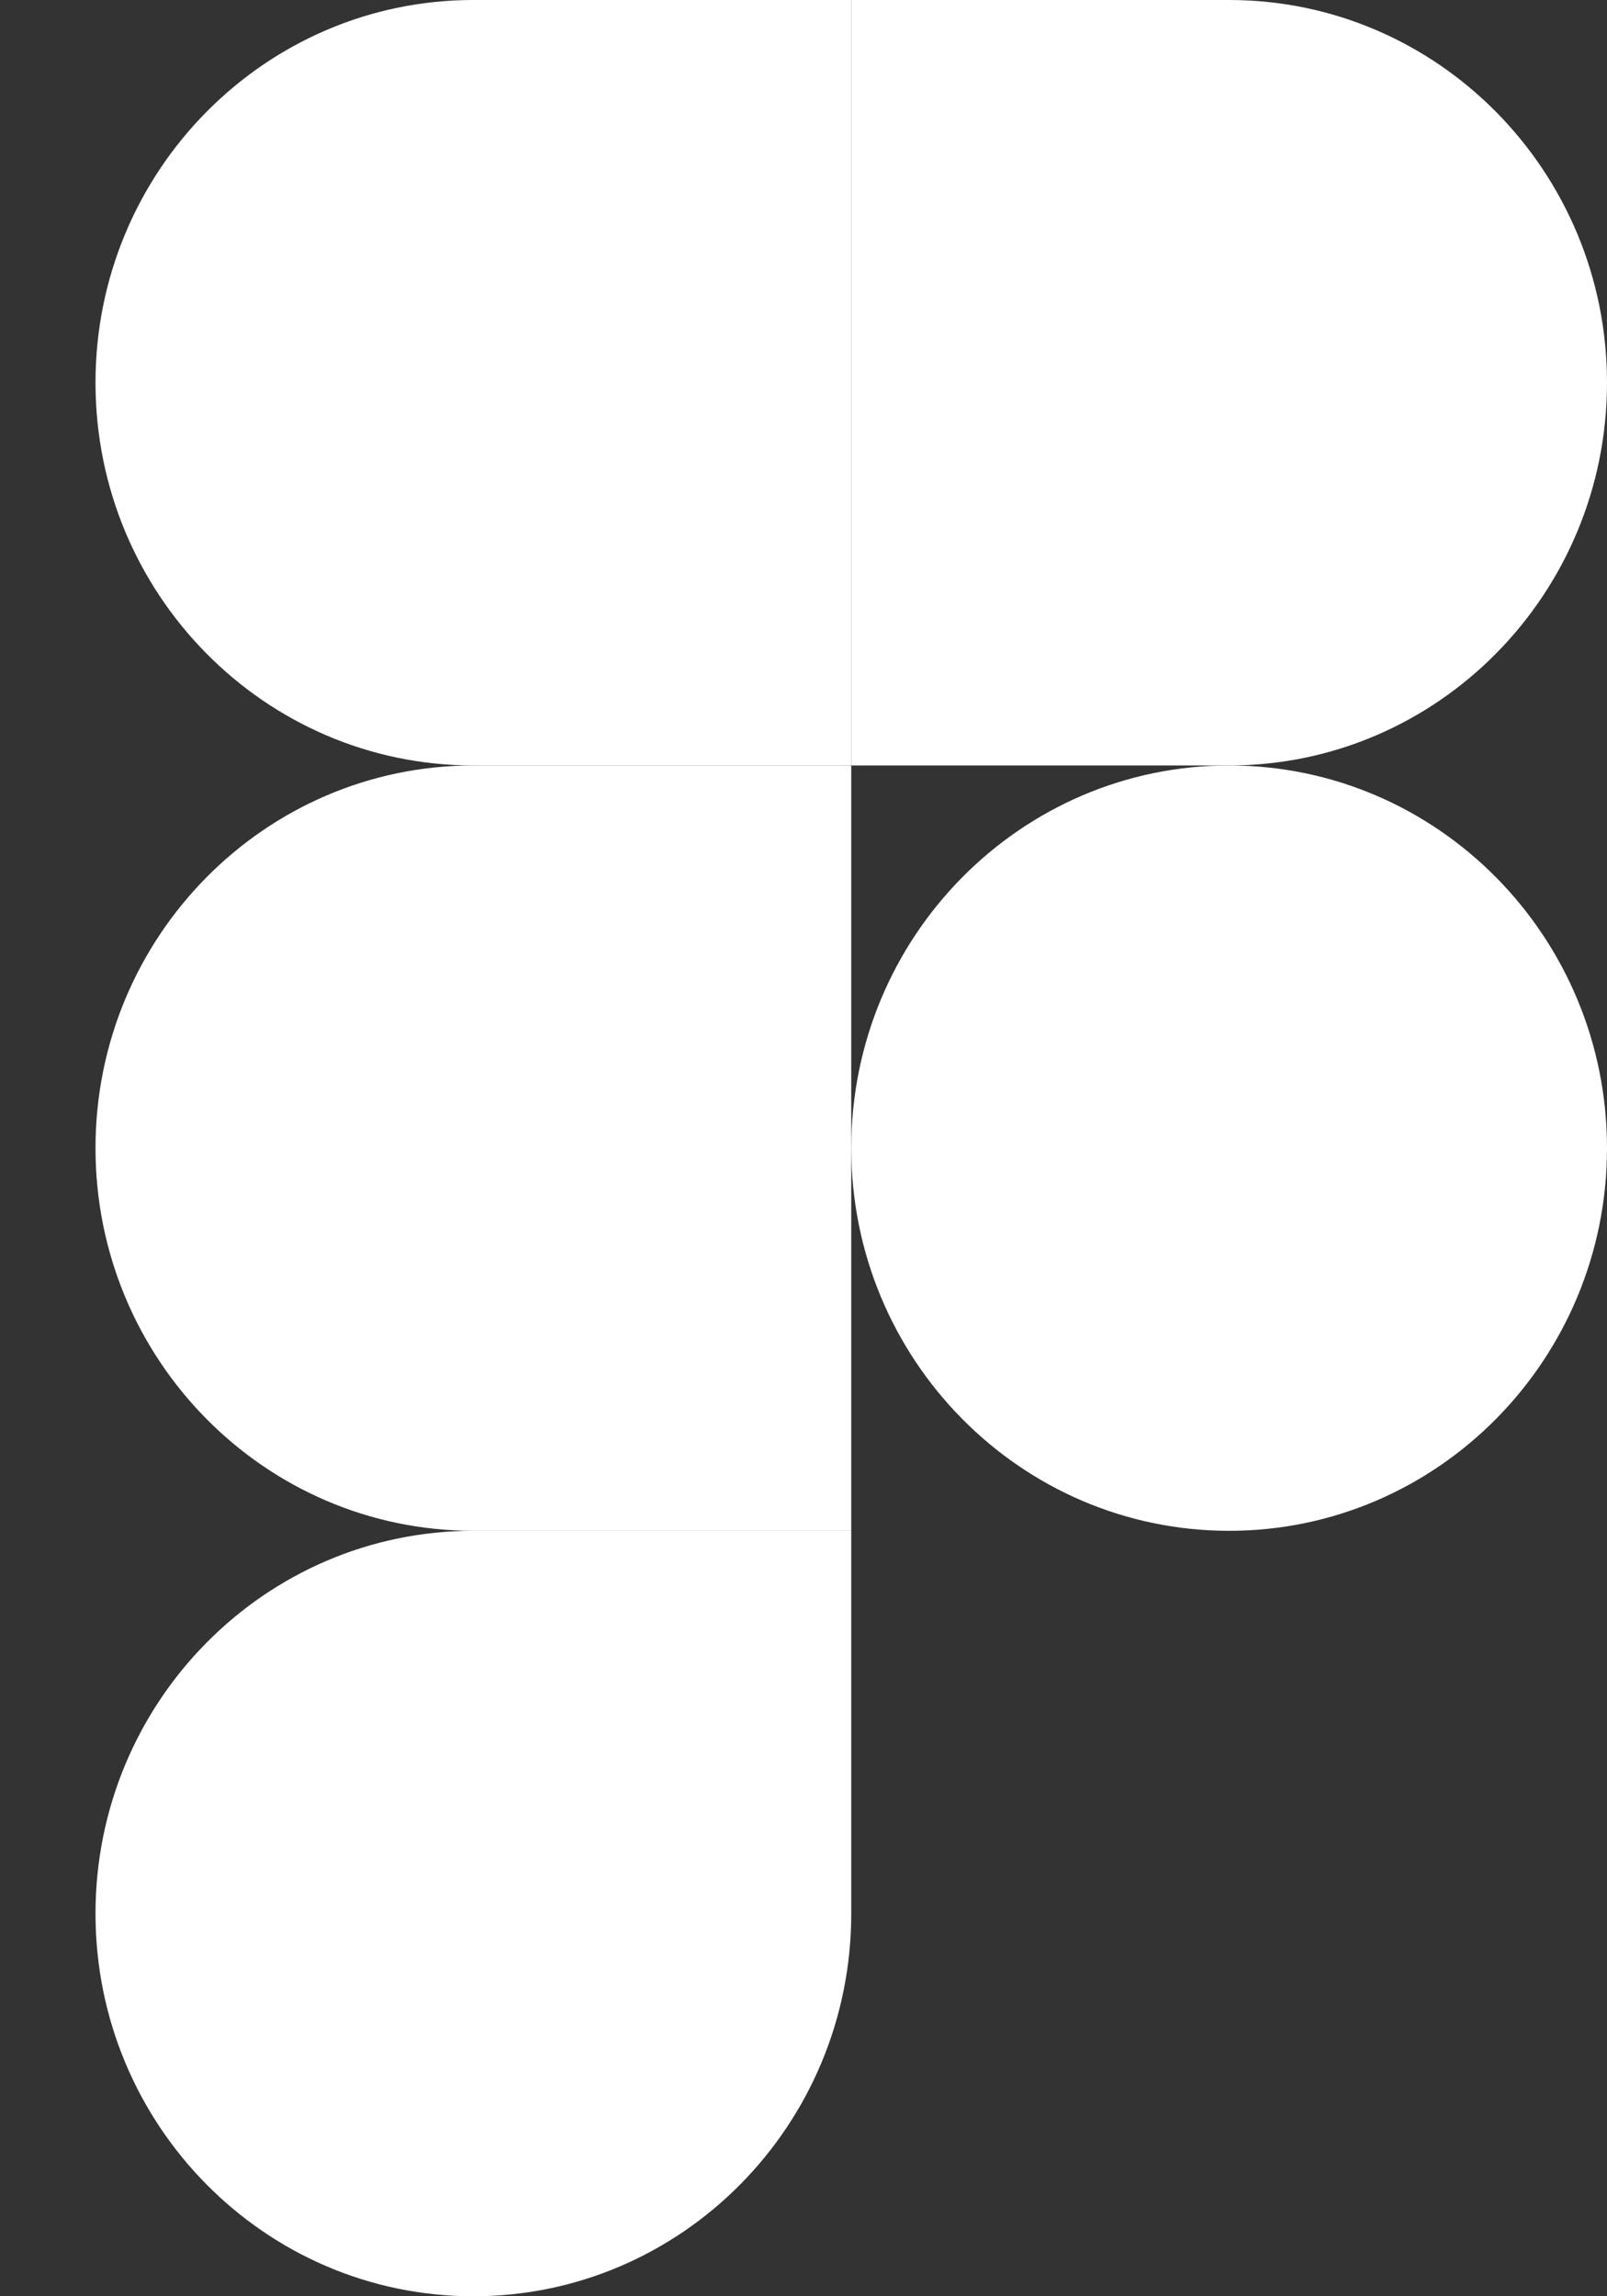 <svg width="14" height="20" viewBox="0 0 14 20" fill="none" xmlns="http://www.w3.org/2000/svg">
<rect x="0" y="0" width="14" height="20" fill="#333333" stroke="none"/>
<path d="M4.124 20C5.941 20 7.416 18.507 7.416 16.667V13.333H4.124C2.307 13.333 0.832 14.827 0.832 16.667C0.832 18.507 2.307 20 4.124 20Z" fill="white"/>
<path d="M0.832 10C0.832 8.16 2.307 6.667 4.124 6.667H7.416V13.333H4.124C2.307 13.333 0.832 11.84 0.832 10Z" fill="white"/>
<path d="M0.832 3.333C0.832 1.493 2.307 0 4.124 0H7.416V6.667H4.124C2.307 6.667 0.832 5.173 0.832 3.333Z" fill="white"/>
<path d="M7.416 0H10.708C12.525 0 14 1.493 14 3.333C14 5.173 12.525 6.667 10.708 6.667H7.416V0Z" fill="white"/>
<path d="M14 10C14 11.84 12.525 13.333 10.708 13.333C8.891 13.333 7.416 11.84 7.416 10C7.416 8.16 8.891 6.667 10.708 6.667C12.525 6.667 14 8.16 14 10Z" fill="white"/>
</svg>
